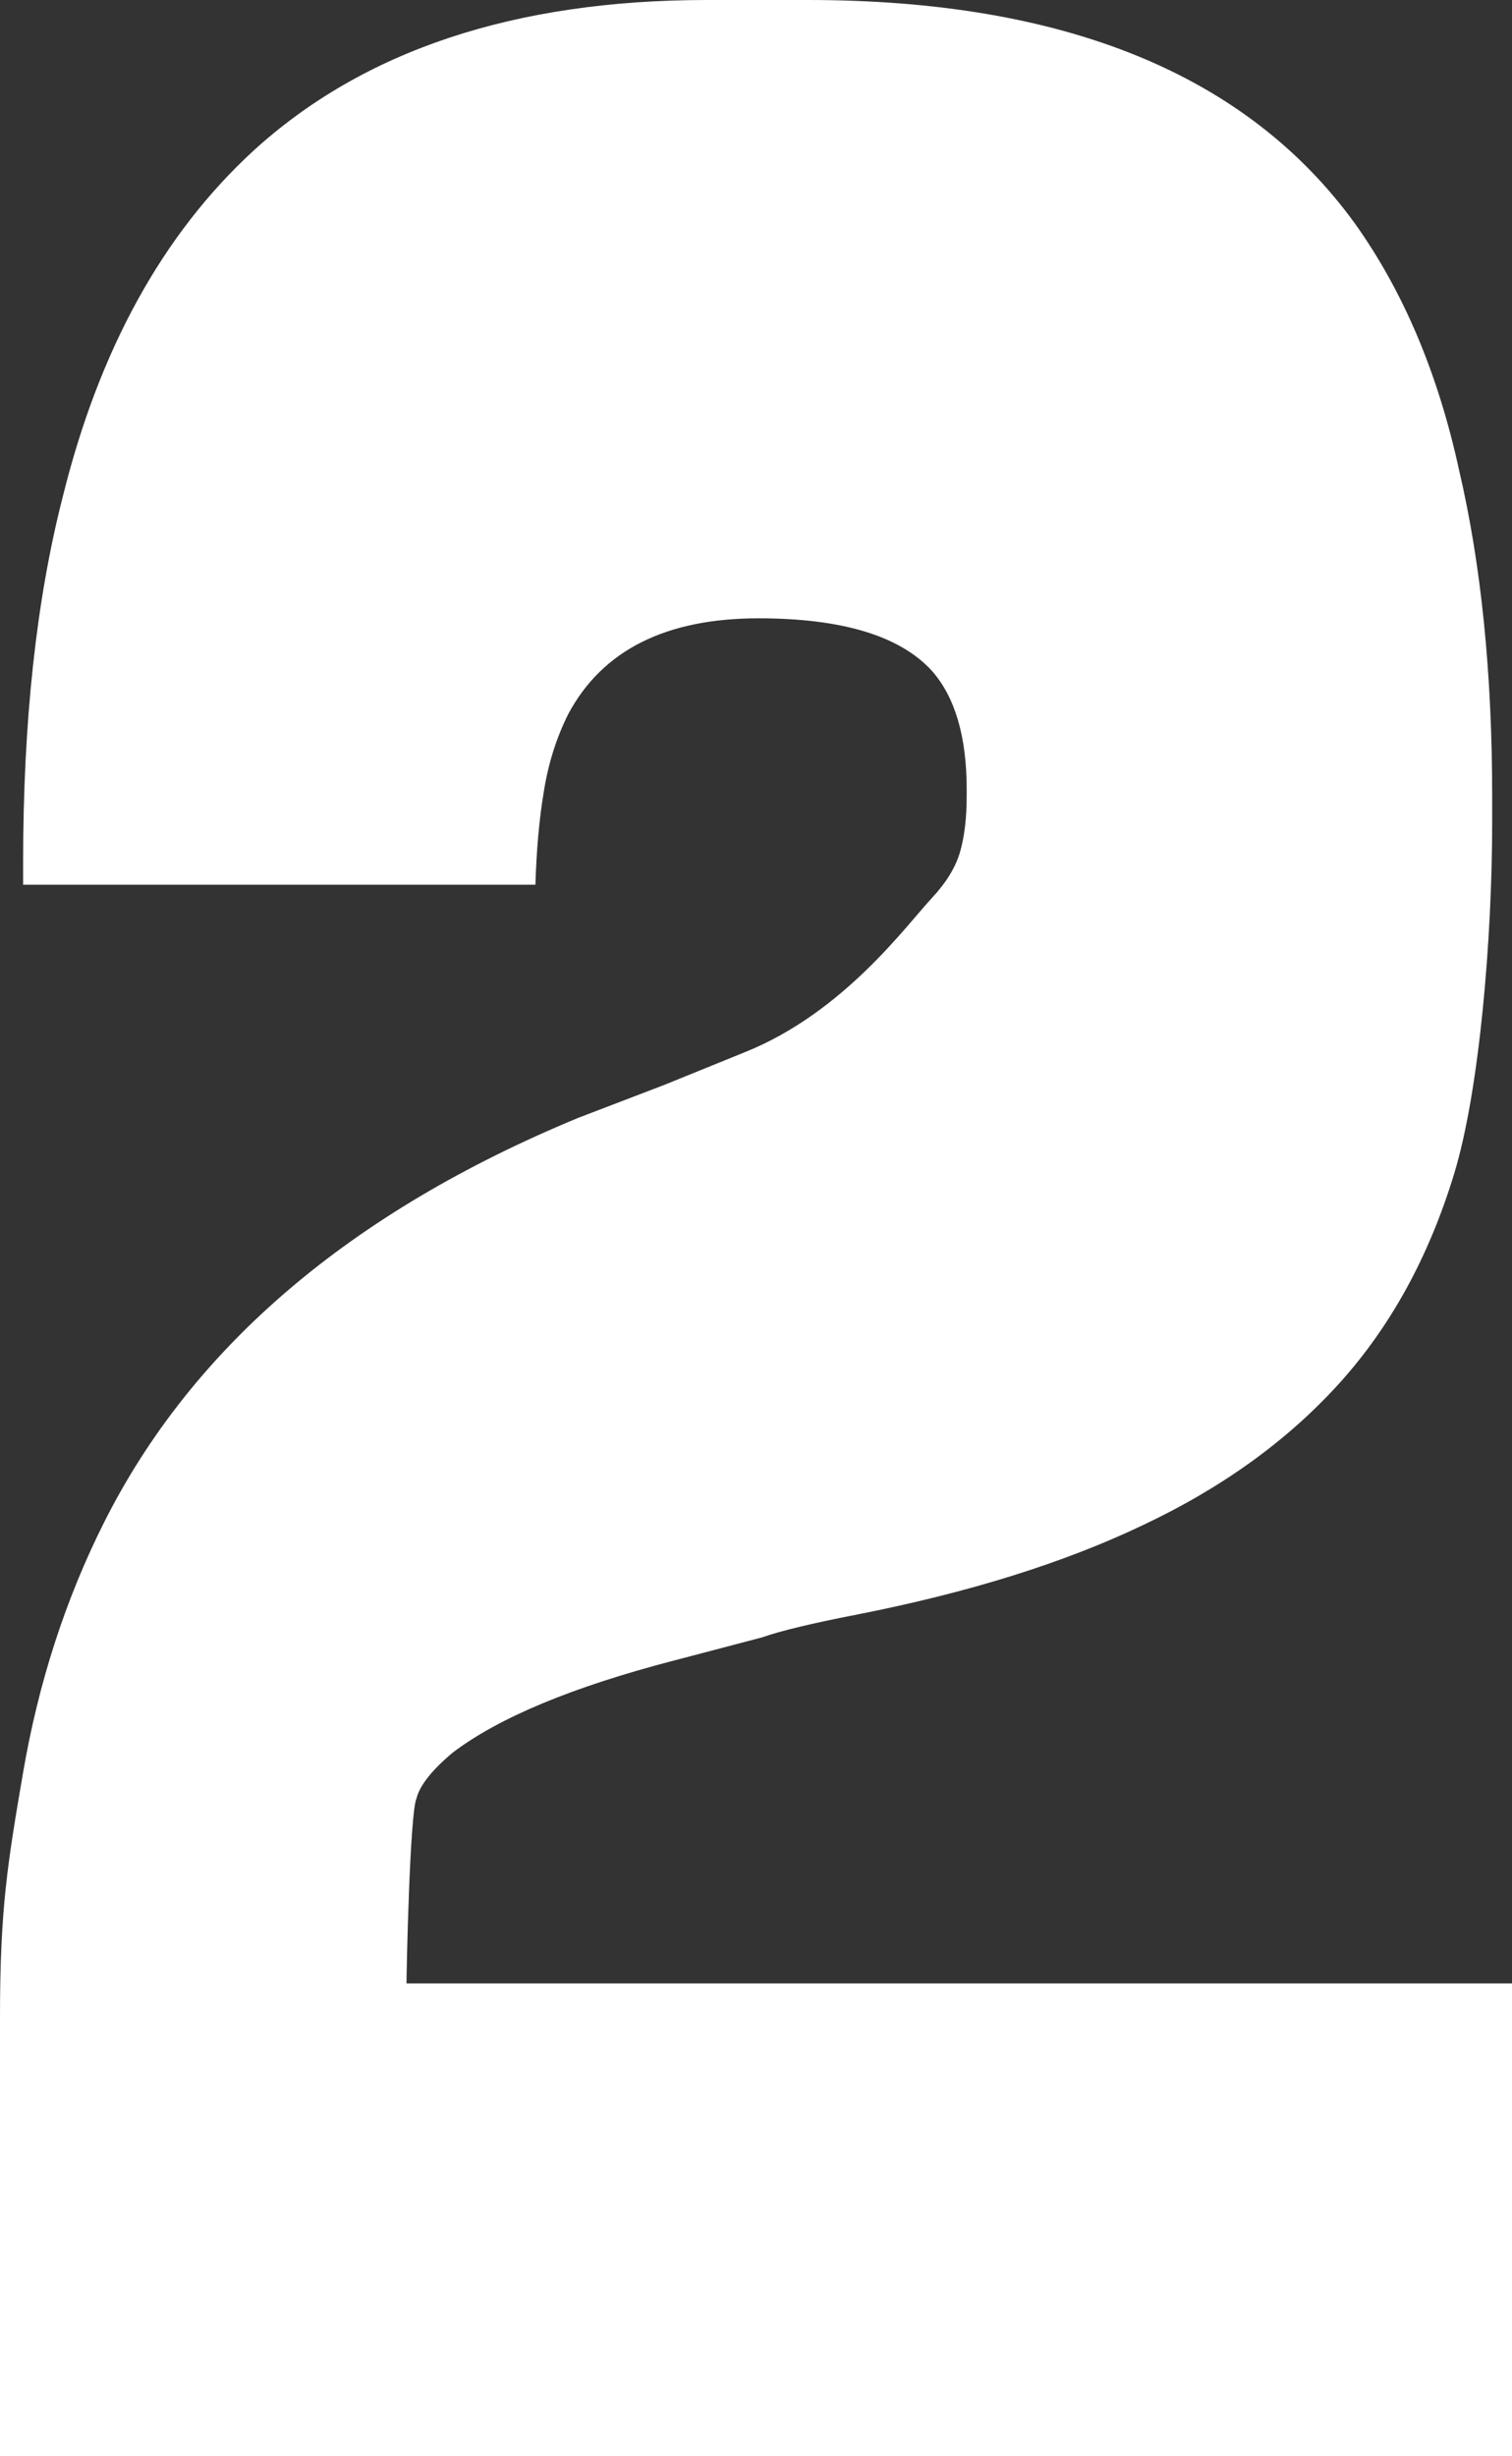 <?xml version="1.0" encoding="UTF-8"?> <svg xmlns="http://www.w3.org/2000/svg" width="149" height="242" viewBox="0 0 149 242" fill="none"><rect x="0" y="0" width="149" height="242" fill="#333333" stroke="none"/> <path d="M0 242V198.637C0 188.052 0.76 183.472 2.28 174.615C3.8 165.758 6.459 157.549 10.259 149.988C18.944 132.706 34.522 119.42 56.995 110.131L65.462 106.89L73.442 103.65C83.103 99.761 89.237 91.272 91.843 88.463C93.254 86.951 94.177 85.439 94.611 83.927C95.045 82.415 95.262 80.578 95.262 78.418V77.77C95.262 72.585 94.122 68.697 91.843 66.104C88.694 62.648 82.995 60.92 74.744 60.92C65.625 60.92 59.383 64.052 56.017 70.317C54.823 72.693 54.009 75.286 53.575 78.094C53.141 80.686 52.869 83.711 52.761 87.167H2.28V84.899C2.28 71.073 3.583 59.084 6.188 48.93C9.77 34.456 16.013 23.115 24.915 14.906C35.771 4.969 50.698 0 69.696 0H79.629C104.924 0 122.891 7.345 133.53 22.035C138.307 28.732 141.726 36.833 143.789 46.338C145.96 55.627 147.046 66.32 147.046 78.418V81.01C147.046 92.46 145.797 107.43 143.301 115.639C140.804 123.849 137.004 130.761 131.902 136.378C126.799 141.995 120.34 146.639 112.524 150.312C104.816 153.984 95.479 156.901 84.515 159.061C80.064 159.925 76.915 160.681 75.07 161.329L66.439 163.598C56.452 166.19 49.178 169.214 44.619 172.671C42.556 174.399 41.362 175.911 41.036 177.207C40.385 178.72 40.059 194.122 40.059 195.418H149V242H0Z" fill="white"></path> </svg> 